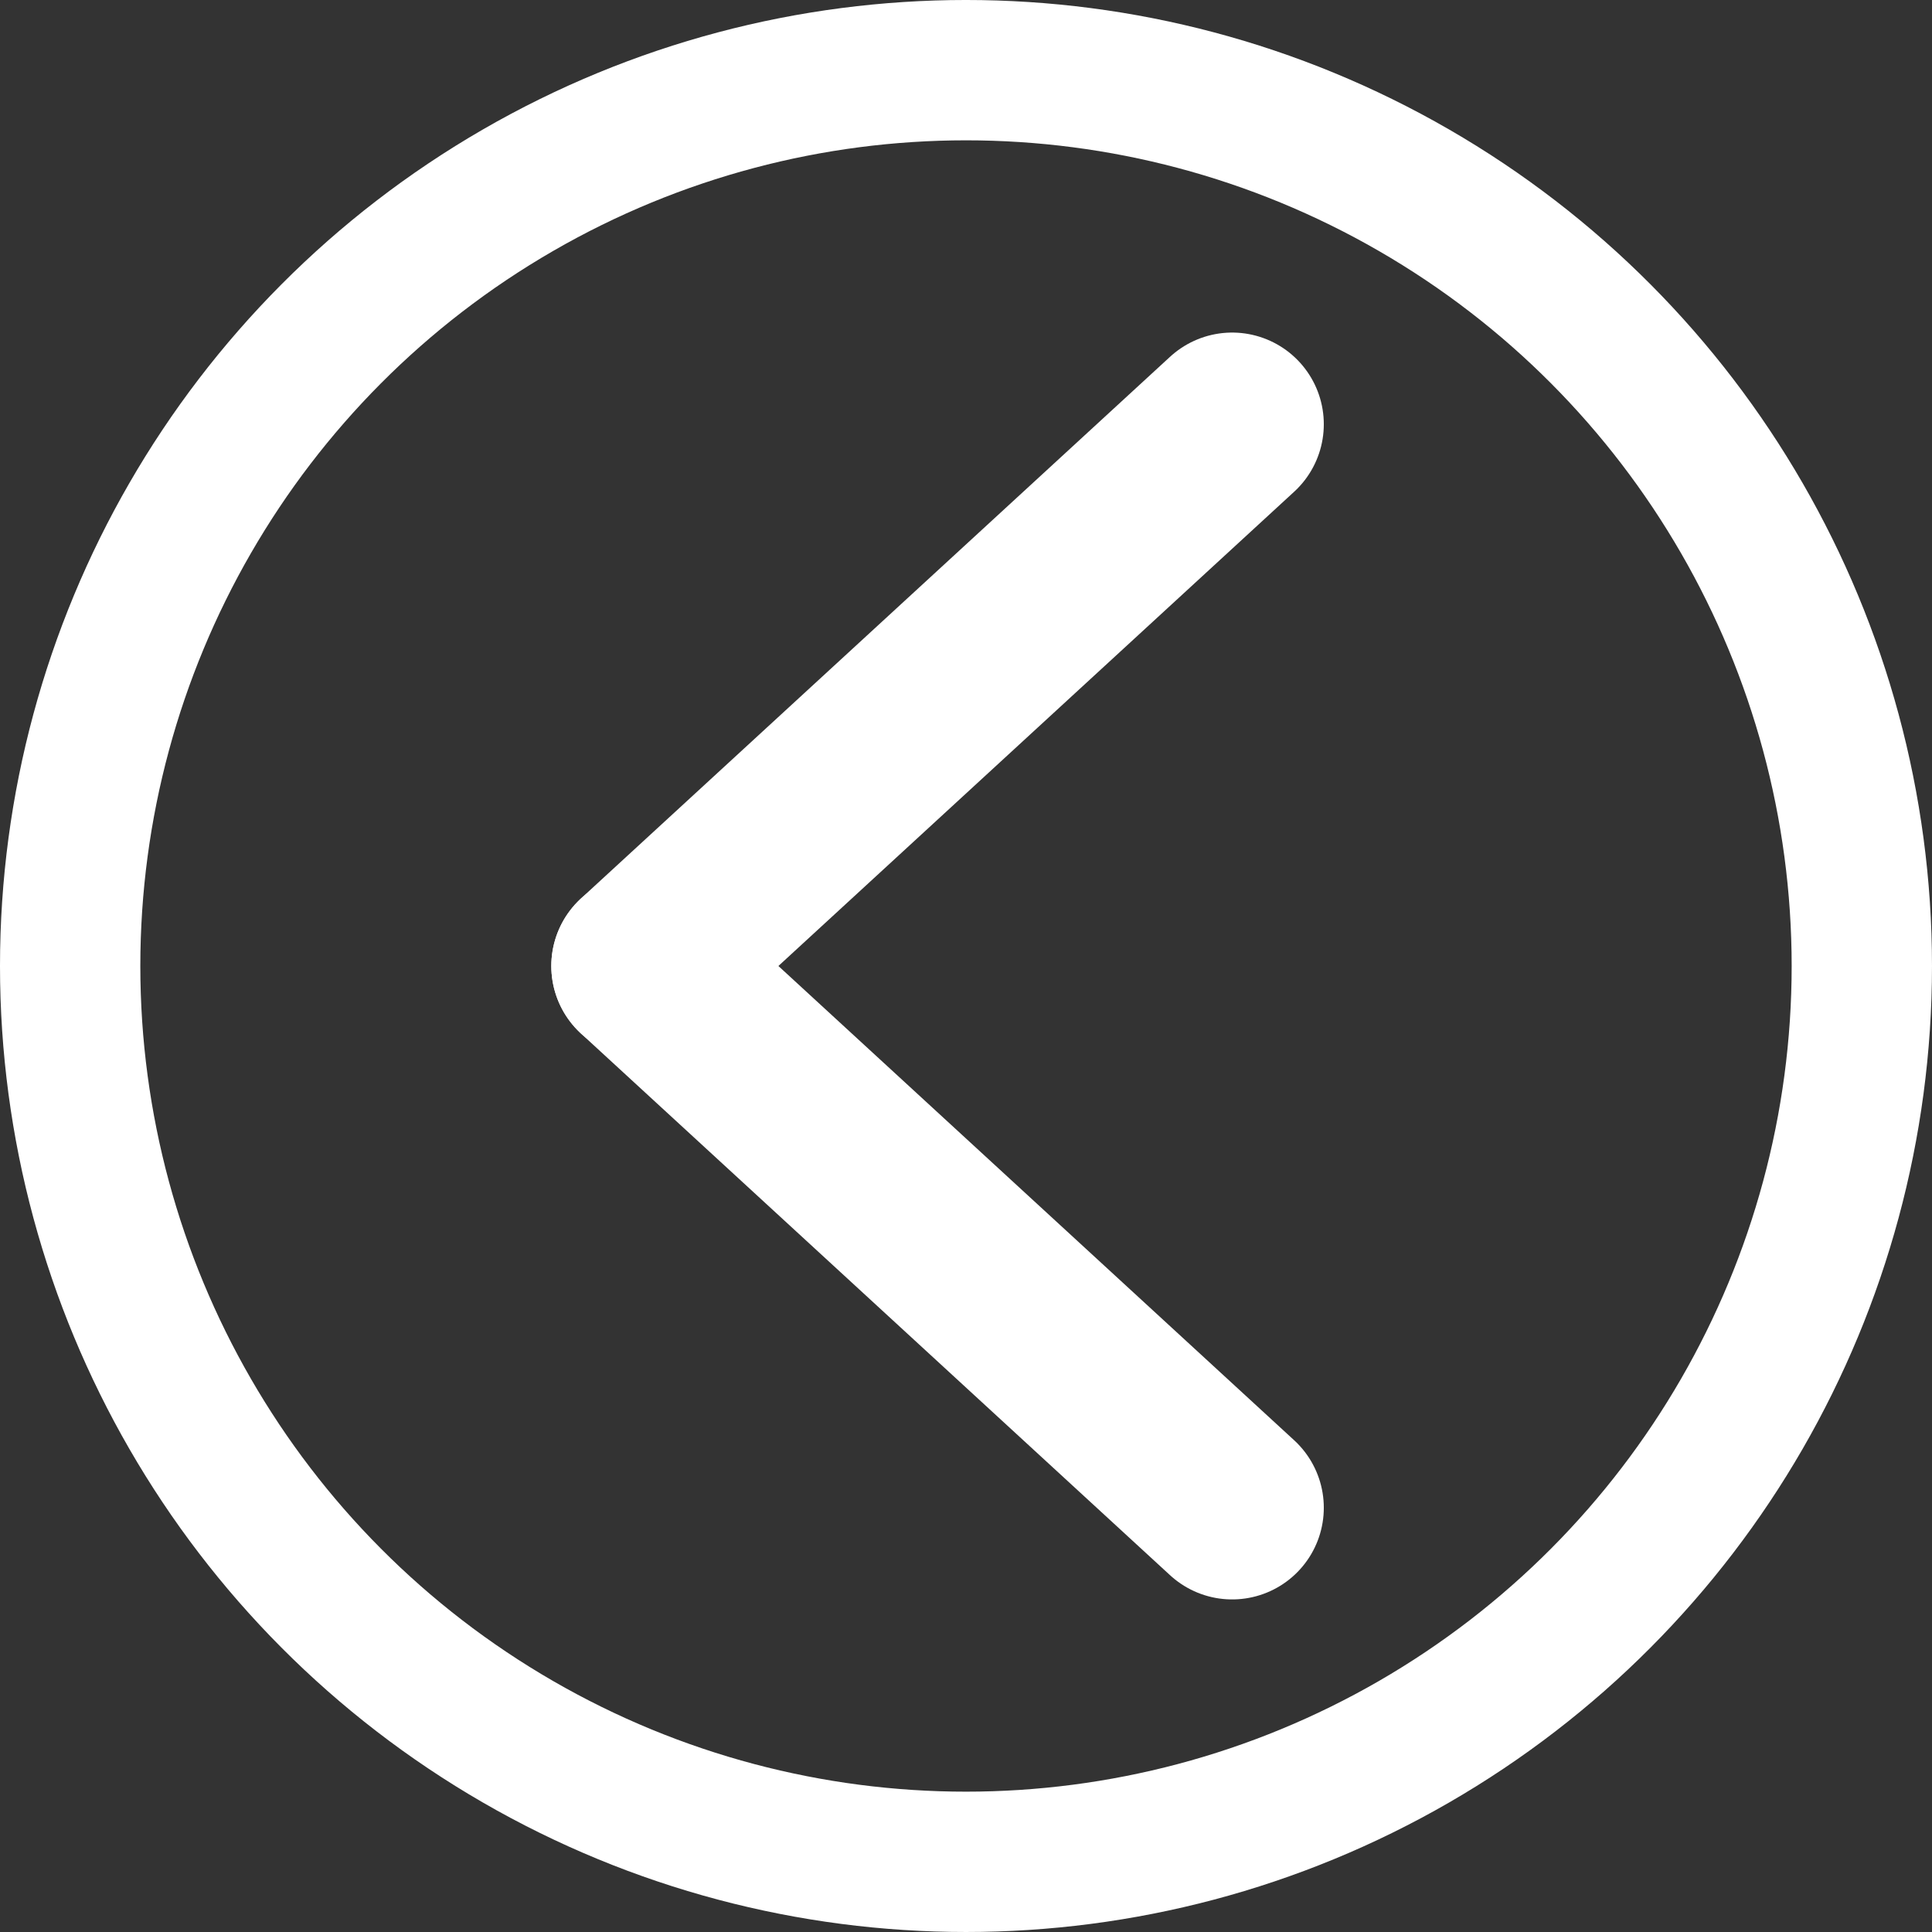 <?xml version="1.0" encoding="UTF-8" standalone="no"?>
<!-- Created with Inkscape (http://www.inkscape.org/) -->

<svg
   xmlns:dc="http://purl.org/dc/elements/1.1/"
   xmlns:cc="http://creativecommons.org/ns#"
   xmlns:rdf="http://www.w3.org/1999/02/22-rdf-syntax-ns#"
   xmlns:svg="http://www.w3.org/2000/svg"
   xmlns="http://www.w3.org/2000/svg"
   xmlns:sodipodi="http://sodipodi.sourceforge.net/DTD/sodipodi-0.dtd"
   xmlns:inkscape="http://www.inkscape.org/namespaces/inkscape"
   width="215.665mm"
   height="215.665mm"
   viewBox="0 0 215.665 215.665"
   version="1.1"
   id="svg8"
   inkscape:version="0.92.4 (5da689c313, 2019-01-14)"
   sodipodi:docname="back.svg">
  <rect x="0" y="0" width="215.665" height="215.665" fill="#333333" stroke="none"/>
  <defs
     id="defs2" />
  <sodipodi:namedview
     id="base"
     pagecolor="#ffffff"
     bordercolor="#666666"
     borderopacity="1.0"
     inkscape:pageopacity="0.0"
     inkscape:pageshadow="2"
     inkscape:zoom="0.35"
     inkscape:cx="-73.872671"
     inkscape:cy="187.55591"
     inkscape:document-units="mm"
     inkscape:current-layer="layer1"
     showgrid="false"
     inkscape:window-width="1680"
     inkscape:window-height="1027"
     inkscape:window-x="1358"
     inkscape:window-y="384"
     inkscape:window-maximized="1"
     inkscape:snap-page="true"
     fit-margin-top="0"
     fit-margin-left="0"
     fit-margin-right="0"
     fit-margin-bottom="0" />
  <g
     inkscape:label="Calque 1"
     inkscape:groupmode="layer"
     id="layer1"
     transform="translate(-2.537,17.207)">
    <circle
       style="fill:none;fill-rule:evenodd;stroke:#ffffff;stroke-width:15.665;stroke-miterlimit:4;stroke-dasharray:none;stroke-opacity:1"
       id="path815"
       cx="110.369"
       cy="90.625"
       r="100" />
    <g
       id="g836"
       transform="translate(4.007,-0.756)"
       style="stroke:#ffffff;stroke-opacity:1">
      <path
         inkscape:connector-curvature="0"
         id="path817"
         d="M 136.071,30.905 70.304,91.381"
         style="fill:none;stroke:#ffffff;stroke-width:20.465;stroke-linecap:round;stroke-linejoin:miter;stroke-miterlimit:4;stroke-dasharray:none;stroke-opacity:1" />
      <path
         inkscape:connector-curvature="0"
         id="path817-5"
         d="M 136.071,151.857 70.304,91.381"
         style="fill:none;stroke:#ffffff;stroke-width:20.465;stroke-linecap:round;stroke-linejoin:miter;stroke-miterlimit:4;stroke-dasharray:none;stroke-opacity:1" />
    </g>
  </g>
</svg>
